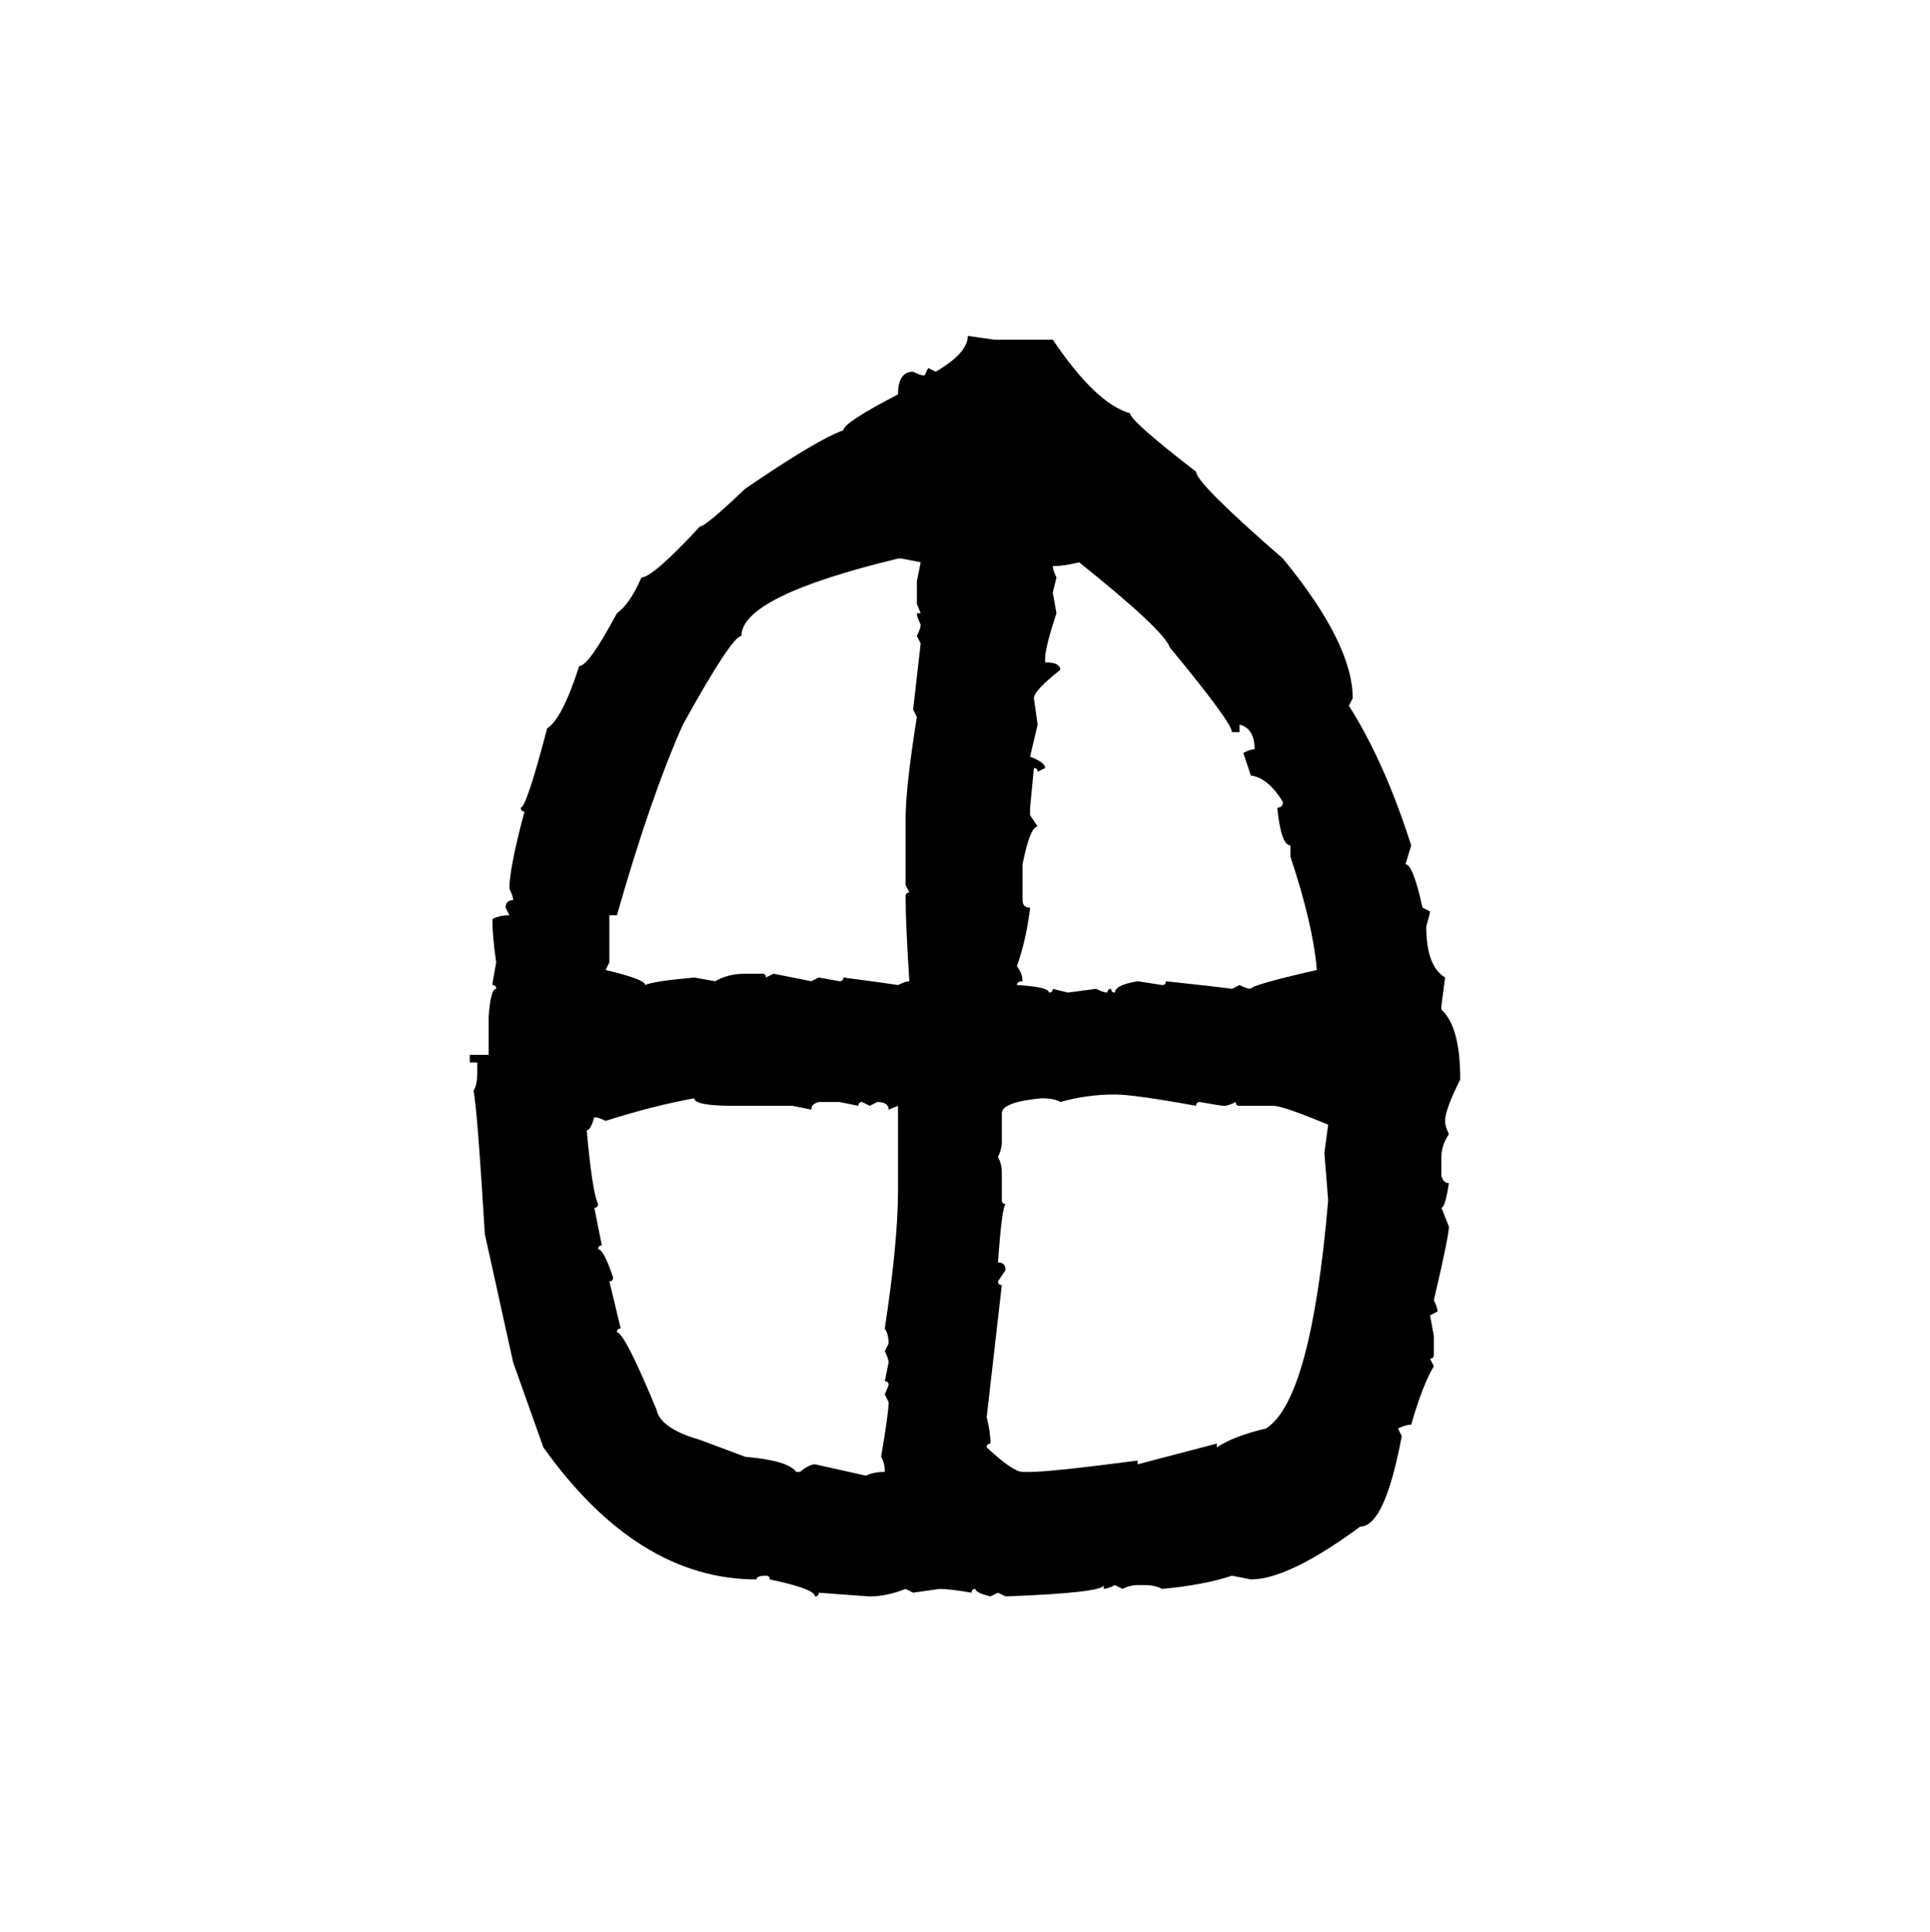 <svg xmlns="http://www.w3.org/2000/svg" xmlns:xlink="http://www.w3.org/1999/xlink" width="299.707" height="300"><path d="M150.29 52.15L150.29 52.15L154.39 52.73L163.48 52.73Q170.21 62.70 175.49 64.16L175.49 64.16Q175.49 65.33 185.74 73.24L185.74 73.24Q185.74 75 199.22 86.72L199.22 86.72Q210.06 99.90 210.06 108.40L210.06 108.40L209.47 109.57Q215.04 118.36 219.14 131.25L219.14 131.25L218.26 134.18Q219.43 134.18 220.90 140.92L220.90 140.92L222.07 141.50Q222.07 141.80 221.48 143.85L221.48 143.85Q221.48 150 224.41 151.76L224.41 151.76L223.83 156.15L223.83 156.74Q226.76 159.38 226.76 167.58L226.76 167.58Q224.41 172.27 224.41 174.02L224.41 174.02Q224.41 174.90 225 176.07L225 176.07Q223.83 177.83 223.83 179.59L223.83 179.59L223.83 182.52Q224.12 183.69 225 183.69L225 183.69Q224.41 187.50 223.83 187.50L223.83 187.50L225 190.43Q225 191.89 222.66 201.86L222.66 201.86Q223.24 203.03 223.24 203.61L223.24 203.61L222.07 204.20L222.66 207.42L222.66 210.35Q222.66 210.94 222.07 210.94L222.07 210.94L222.66 212.11Q220.90 215.04 219.14 221.19L219.14 221.19Q218.26 221.19 217.09 221.78L217.09 221.78L217.68 222.95Q215.04 237.01 211.23 237.01L211.23 237.01Q200.10 245.21 194.24 245.21L194.24 245.21L191.31 244.63Q186.91 246.09 180.47 246.68L180.47 246.68Q179.30 246.09 177.83 246.09L177.83 246.09L176.66 246.09Q175.49 246.09 174.32 246.68L174.32 246.68L173.14 246.09Q171.97 246.68 171.39 246.68L171.39 246.68L171.39 246.09Q171.39 247.27 156.15 247.85L156.15 247.85L154.98 247.27L153.81 247.85Q151.46 247.27 151.46 246.68L151.46 246.68Q150.88 246.68 150.88 247.27L150.88 247.27Q147.36 246.68 145.90 246.68L145.90 246.68L141.80 247.27L140.63 246.68Q137.70 247.85 135.06 247.85L135.06 247.85Q134.77 247.85 127.15 247.27L127.15 247.27Q127.15 247.85 126.56 247.85L126.56 247.85Q126.56 246.68 119.53 245.21L119.53 245.21Q119.53 244.63 118.95 244.63L118.95 244.63Q117.48 244.63 117.48 245.21L117.48 245.21Q99.02 245.21 84.38 224.71L84.38 224.71L79.69 211.52L75.29 191.60Q74.12 172.27 73.54 169.34L73.54 169.34Q74.12 168.46 74.12 166.41L74.12 166.41L74.12 164.94L72.95 164.94L72.95 163.77L75.88 163.77L75.88 157.91Q76.17 153.52 77.05 153.52L77.05 153.52Q77.05 152.93 76.46 152.93L76.46 152.93Q76.46 152.64 77.05 149.41L77.05 149.41Q76.46 145.31 76.46 142.68L76.46 142.68Q77.64 142.09 79.10 142.09L79.10 142.09L78.52 140.92Q78.52 139.75 79.69 139.75L79.69 139.75Q79.69 139.16 79.10 137.99L79.10 137.99Q79.10 134.77 81.45 125.98L81.45 125.98Q80.86 125.98 80.86 125.39L80.86 125.39Q81.74 125.39 84.96 113.09L84.96 113.09Q87.30 111.62 89.94 103.42L89.94 103.42Q91.41 103.42 95.80 95.21L95.80 95.21Q97.85 93.75 99.61 89.65L99.61 89.65Q101.37 89.65 108.69 81.74L108.69 81.74Q109.57 81.74 115.72 75.88L115.72 75.88Q126.86 68.26 130.96 66.80L130.96 66.80Q130.96 65.63 139.45 61.23L139.45 61.23Q139.45 57.71 141.80 57.71L141.80 57.71Q142.97 58.30 143.55 58.30L143.55 58.30L144.14 57.13L145.31 57.71Q150.29 54.79 150.29 52.15ZM95.80 142.09L94.63 142.09L94.63 149.41L94.04 150.59Q100.20 152.05 100.20 152.93L100.20 152.93Q101.37 152.34 107.81 151.76L107.81 151.76L111.04 152.34Q113.09 151.17 115.72 151.17L115.72 151.17L118.36 151.17Q118.95 151.17 118.95 151.76L118.95 151.76L120.12 151.17L125.98 152.34L127.15 151.76L130.37 152.34Q130.96 152.34 130.96 151.76L130.96 151.76Q137.70 152.64 139.45 152.93L139.45 152.93Q140.63 152.34 141.21 152.34L141.21 152.34Q140.63 143.26 140.63 139.16L140.63 139.16Q140.63 138.57 141.21 138.57L141.21 138.57L140.63 137.40L140.63 127.15Q140.63 122.17 142.38 111.33L142.38 111.33L141.80 110.16L142.97 99.90L142.38 98.73Q142.97 97.56 142.97 96.97L142.97 96.97Q142.38 95.80 142.38 95.21L142.38 95.21L142.97 95.21L142.38 93.75L142.38 90.23L142.97 87.30L140.04 86.72L139.45 86.72Q115.14 92.58 115.14 98.73L115.14 98.73Q113.67 98.73 106.05 112.50L106.05 112.50Q101.07 123.63 95.80 142.09L95.80 142.09ZM163.48 87.89L163.48 87.89Q163.48 88.48 164.06 89.65L164.06 89.65L163.48 91.99L164.06 95.21Q162.30 100.49 162.30 102.25L162.30 102.25L162.30 102.83Q164.65 102.83 164.65 104.00L164.65 104.00Q160.55 107.23 160.55 108.40L160.55 108.40L161.13 112.50L159.96 117.48Q162.30 118.36 162.30 119.24L162.30 119.24L161.13 119.82Q161.13 119.24 160.55 119.24L160.55 119.24L159.96 125.39L159.96 126.56L161.13 128.32Q159.96 128.32 158.79 134.18L158.79 134.18L158.79 139.75Q158.79 140.92 159.96 140.92L159.96 140.92Q159.38 145.90 157.91 150L157.91 150Q158.79 151.17 158.79 152.34L158.79 152.34Q157.91 152.34 157.91 152.93L157.91 152.93Q162.89 153.22 162.89 154.10L162.89 154.10Q163.48 154.10 163.48 153.52L163.48 153.52L165.82 154.10L170.21 153.52Q171.39 154.10 171.97 154.10L171.97 154.10Q171.97 153.52 172.56 153.52L172.56 153.52Q172.56 154.10 173.14 154.10L173.14 154.10Q173.14 152.93 176.66 152.34L176.66 152.34L180.47 152.93Q181.05 152.93 181.05 152.34L181.05 152.34Q189.26 153.22 191.31 153.52L191.31 153.52L192.48 152.93Q193.65 153.52 194.24 153.52L194.24 153.52Q194.24 152.93 204.49 150.59L204.49 150.59Q203.91 143.55 200.39 133.01L200.39 133.01L200.39 131.25Q198.93 131.25 198.34 125.39L198.34 125.39Q199.22 125.39 199.22 124.51L199.22 124.51Q196.88 120.70 194.24 120.41L194.24 120.41L193.07 116.89Q194.24 116.31 194.82 116.31L194.82 116.31Q194.82 113.09 192.48 112.50L192.48 112.50L192.48 113.67L191.31 113.67Q191.31 112.21 181.64 100.49L181.64 100.49Q180.76 97.85 167.58 87.30L167.58 87.30Q165.23 87.89 163.48 87.89ZM164.65 171.09L164.65 171.09Q163.77 170.51 161.72 170.51L161.72 170.51Q155.57 171.09 155.57 172.85L155.57 172.85L155.57 177.25Q155.57 178.42 154.98 179.59L154.98 179.59Q155.57 180.76 155.57 181.93L155.57 181.93L155.57 186.33Q155.57 186.91 156.15 186.91L156.15 186.91Q155.57 187.50 154.98 196.00L154.98 196.00Q156.15 196.00 156.15 197.17L156.15 197.17L154.98 198.93Q154.98 199.51 155.57 199.51L155.57 199.51L153.22 220.02Q153.81 222.36 153.81 224.12L153.81 224.12Q153.22 224.12 153.22 224.71L153.22 224.71Q157.32 228.52 158.79 228.52L158.79 228.52L159.96 228.52Q163.18 228.52 176.66 226.76L176.66 226.76L176.66 227.34L188.96 224.12L188.96 224.71Q191.60 222.95 196.58 221.78L196.58 221.78Q203.61 217.38 206.25 186.33L206.25 186.33L205.66 179.00L206.25 174.61Q199.22 171.68 197.75 171.68L197.75 171.68L192.48 171.68Q191.89 171.68 191.89 171.09L191.89 171.09Q190.72 171.68 190.14 171.68L190.14 171.68Q189.55 171.68 186.33 171.09L186.33 171.09Q185.74 171.09 185.74 171.68L185.74 171.68Q176.07 169.92 173.14 169.92L173.14 169.92Q168.75 169.92 164.65 171.09ZM94.04 174.02L94.04 174.02Q92.87 173.44 92.29 173.44L92.29 173.44Q91.70 175.49 91.11 175.49L91.11 175.49Q91.99 185.16 92.87 186.91L92.87 186.91Q92.87 187.50 92.29 187.50L92.29 187.50L93.46 193.36Q92.87 193.36 92.87 193.95L92.87 193.95Q93.75 193.95 95.21 198.34L95.21 198.34Q95.21 198.93 94.63 198.93L94.63 198.93L96.39 206.25Q95.80 206.25 95.80 206.84L95.80 206.84Q96.97 206.84 101.95 218.85L101.95 218.85Q102.54 221.78 108.69 223.54L108.69 223.54L115.72 226.17Q122.46 226.76 123.63 228.52L123.63 228.52L124.22 228.52Q125.68 227.34 126.56 227.34L126.56 227.34L134.47 229.10Q135.64 228.52 137.40 228.52L137.40 228.52Q137.40 227.05 136.82 226.17L136.82 226.17Q137.99 219.43 137.99 217.68L137.99 217.68L137.40 216.50L137.99 215.04Q137.99 214.45 137.40 214.45L137.40 214.45L137.99 211.52Q137.99 210.94 137.40 209.77L137.40 209.77L137.99 208.59Q137.99 207.13 137.40 206.25L137.40 206.25Q139.45 192.77 139.45 184.86L139.45 184.86L139.45 171.68L137.99 172.27Q137.99 171.09 136.23 171.09L136.23 171.09L135.06 171.68L133.89 171.09Q133.30 171.09 133.30 171.68L133.30 171.68L130.37 171.09L127.15 171.09Q125.98 171.39 125.98 172.27L125.98 172.27L123.05 171.68L113.96 171.68Q107.81 171.68 107.81 170.51L107.81 170.51Q101.37 171.68 94.04 174.02Z"/></svg>